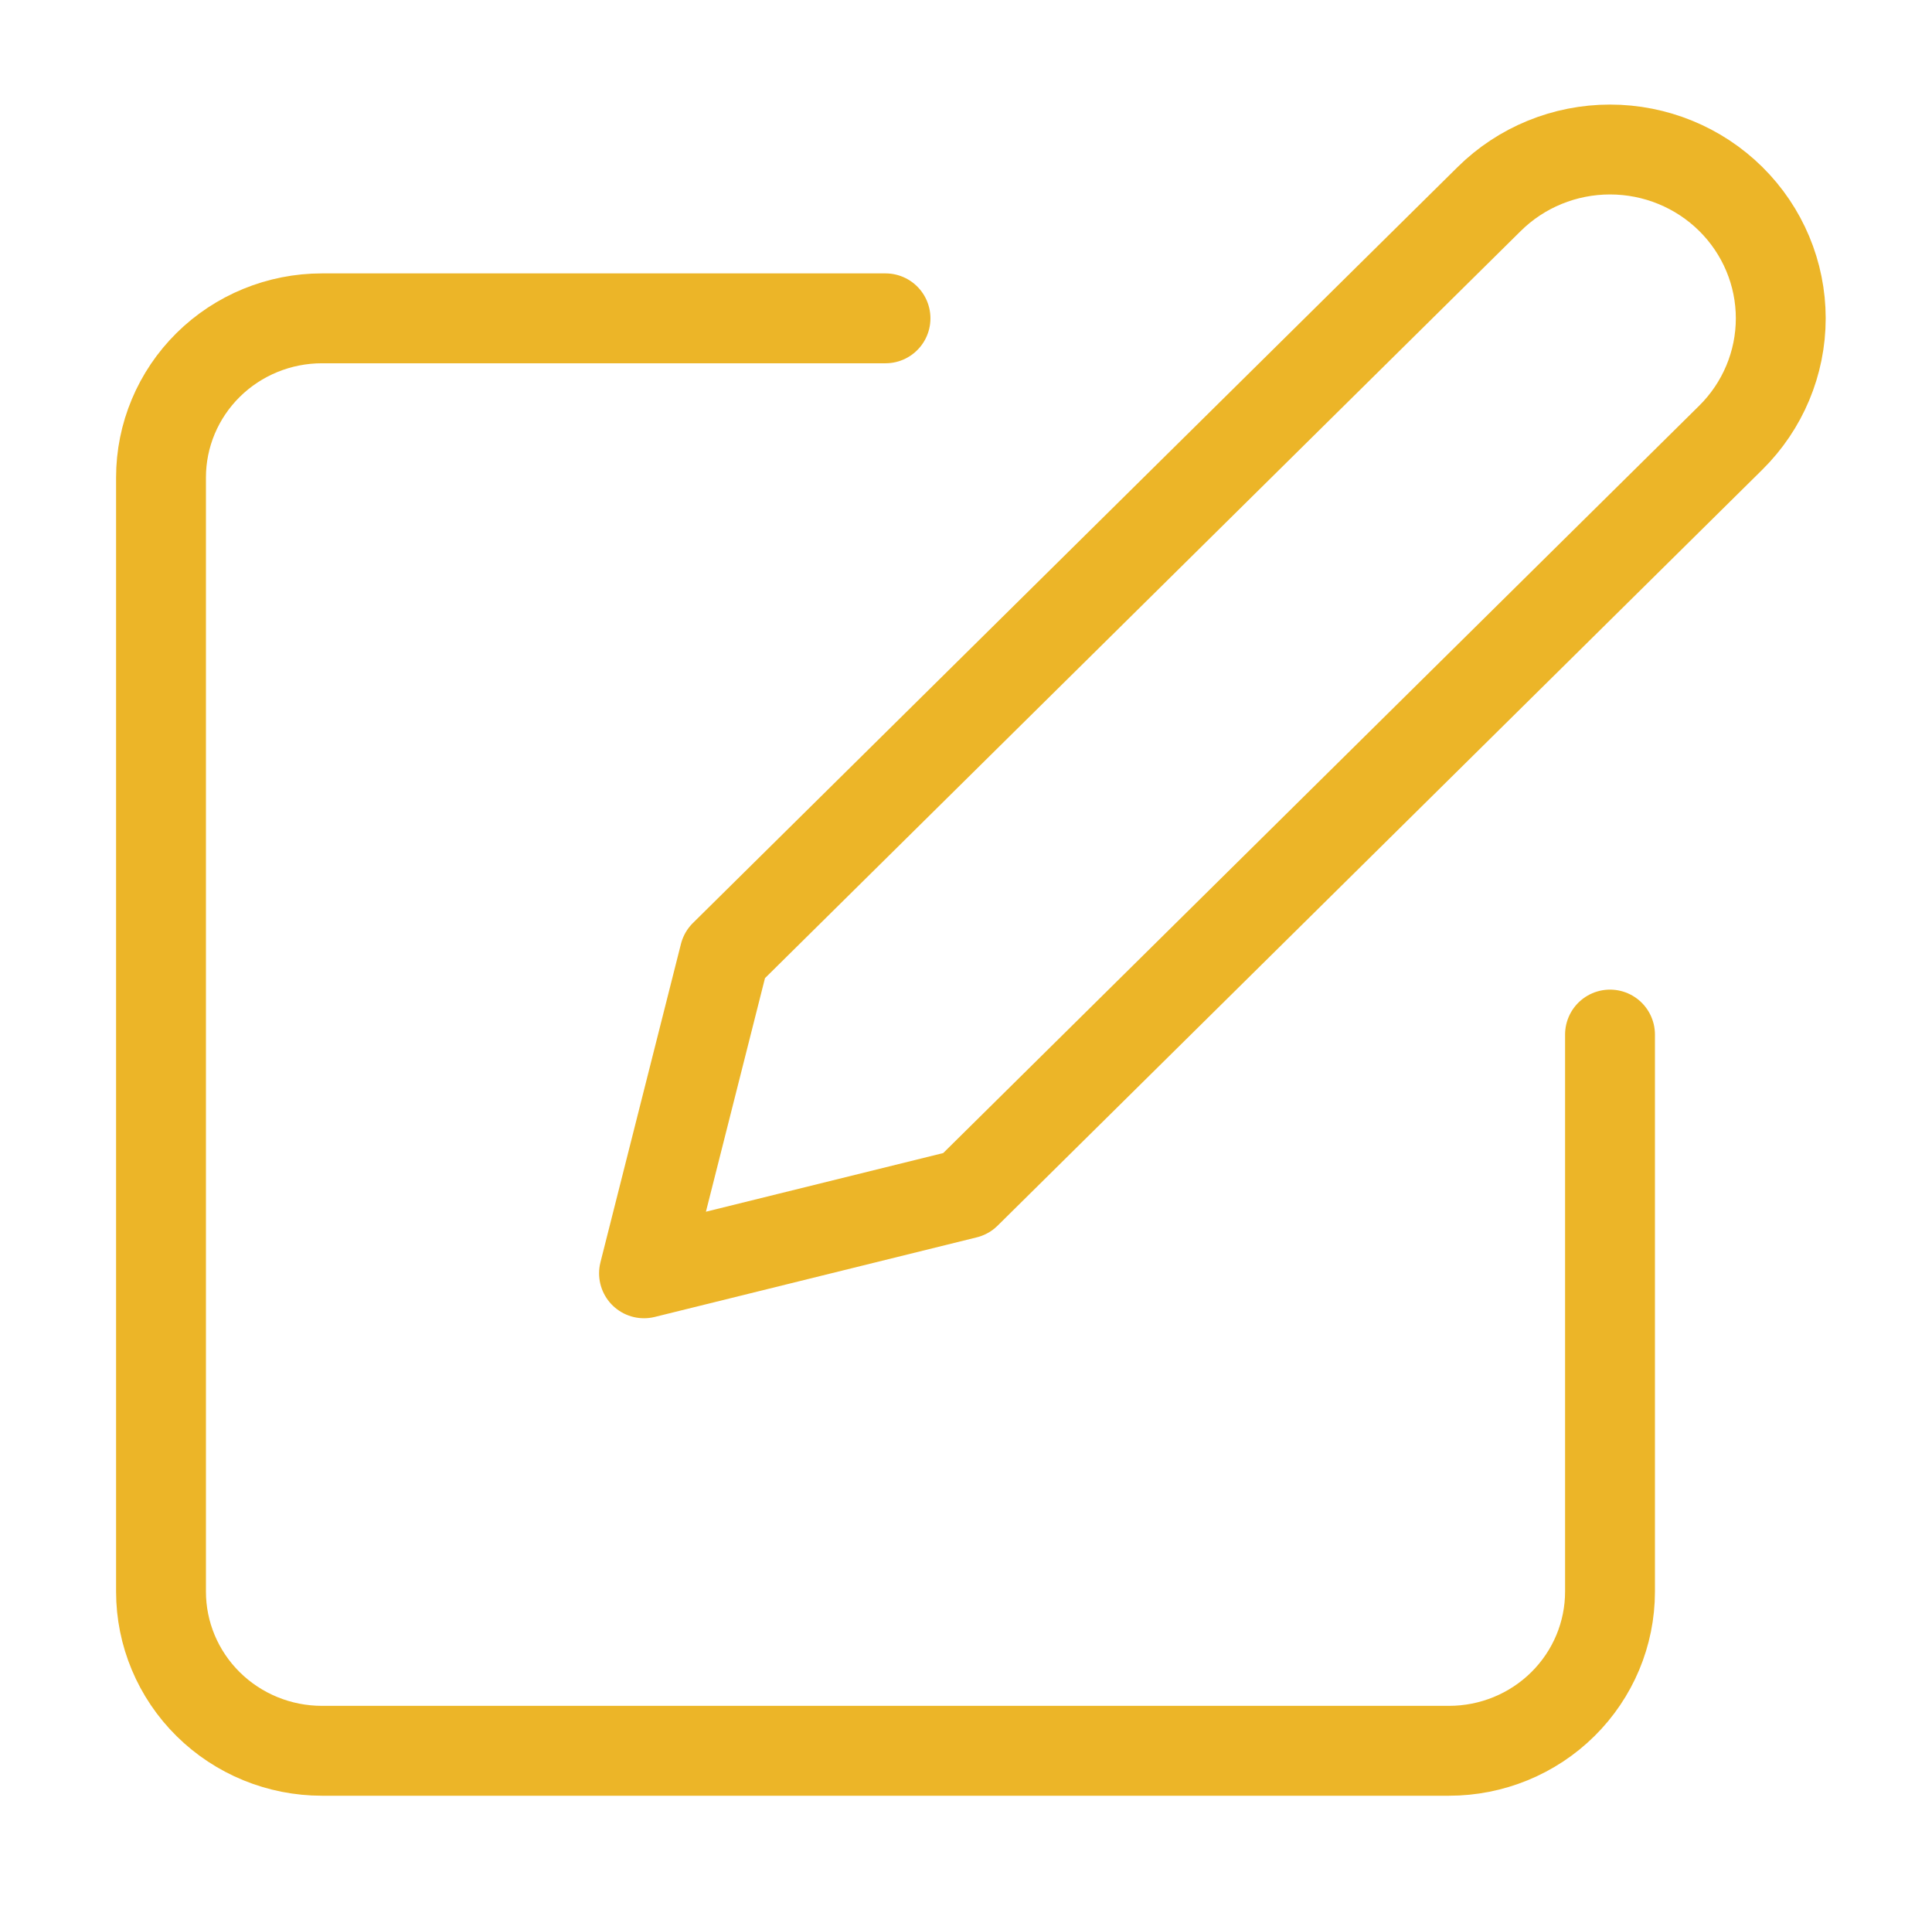 <svg xmlns="http://www.w3.org/2000/svg" width="86" height="85" viewBox="0 0 86 85" fill="none"><path d="M39.417 14.167H14.333C12.433 14.167 10.61 14.913 9.266 16.241C7.922 17.57 7.167 19.372 7.167 21.25V70.833C7.167 72.712 7.922 74.514 9.266 75.842C10.61 77.171 12.433 77.917 14.333 77.917H64.5C66.401 77.917 68.224 77.171 69.568 75.842C70.912 74.514 71.667 72.712 71.667 70.833V46.042" stroke="#ECB528" stroke-width="4" stroke-linecap="round" stroke-linejoin="round"></path><path d="M66.292 8.854C67.717 7.445 69.651 6.654 71.667 6.654C73.683 6.654 75.616 7.445 77.042 8.854C78.467 10.263 79.268 12.174 79.268 14.167C79.268 16.159 78.467 18.07 77.042 19.479L43 53.125L28.667 56.667L32.25 42.5L66.292 8.854Z" stroke="#ECB528" stroke-width="4" stroke-linecap="round" stroke-linejoin="round"></path></svg>